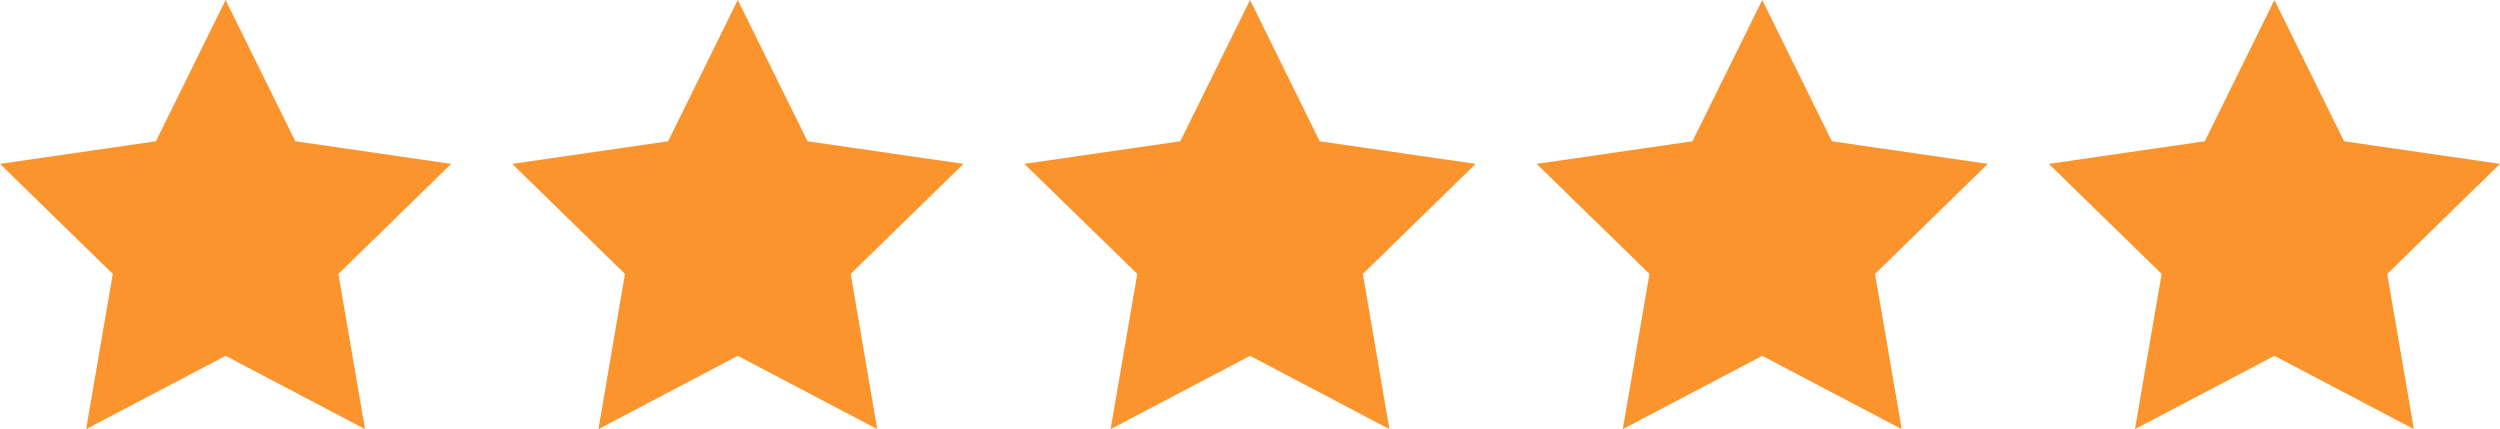 <svg xmlns="http://www.w3.org/2000/svg" viewBox="0 0 179.09 30.74"><defs><style>.cls-1{fill:#fb942d;}</style></defs><g id="Layer_2" data-name="Layer 2"><g id="Layer_1-2" data-name="Layer 1"><polygon class="cls-1" points="16.16 0 21.16 10.12 32.32 11.74 24.24 19.62 26.15 30.74 16.16 25.49 6.17 30.74 8.08 19.62 0 11.74 11.17 10.12 16.16 0"/><polygon class="cls-1" points="52.85 0 57.85 10.12 69.02 11.74 60.94 19.62 62.84 30.74 52.85 25.49 42.87 30.74 44.77 19.62 36.69 11.74 47.86 10.12 52.85 0"/><polygon class="cls-1" points="89.55 0 94.54 10.12 105.71 11.74 97.63 19.62 99.53 30.74 89.55 25.49 79.56 30.74 81.47 19.62 73.38 11.74 84.55 10.12 89.55 0"/><polygon class="cls-1" points="126.24 0 131.23 10.12 142.4 11.74 134.32 19.62 136.23 30.74 126.24 25.49 116.25 30.74 118.16 19.62 110.08 11.74 121.24 10.12 126.24 0"/><polygon class="cls-1" points="162.93 0 167.92 10.12 179.09 11.74 171.01 19.62 172.92 30.74 162.93 25.49 152.94 30.74 154.85 19.62 146.77 11.74 157.94 10.12 162.93 0"/></g></g></svg>